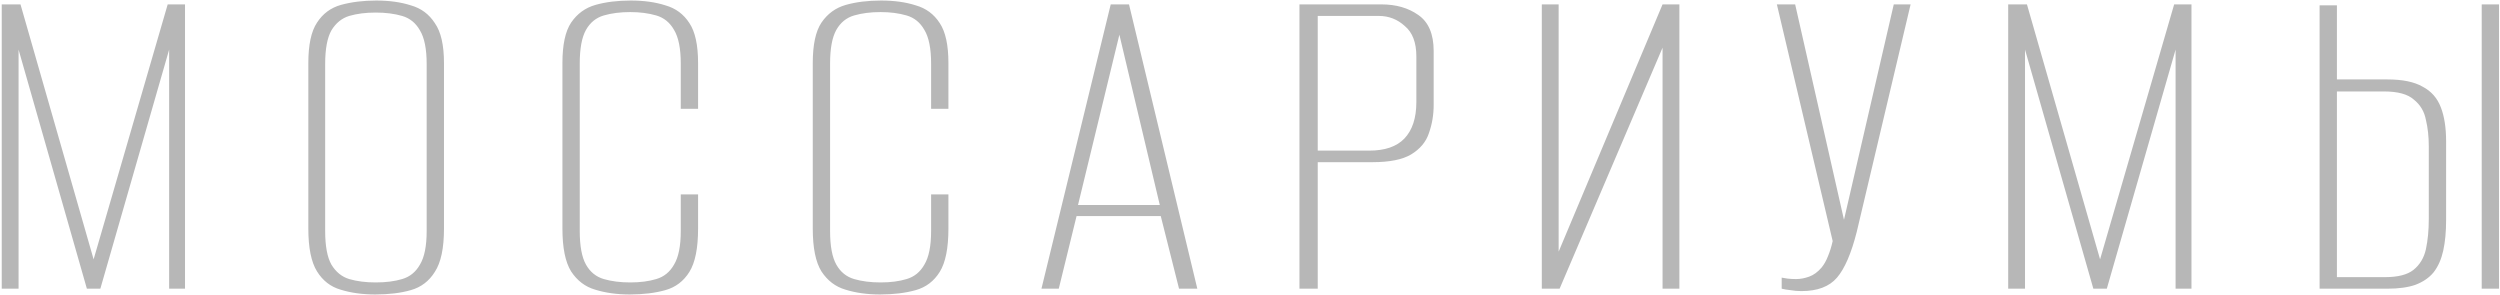 <?xml version="1.0" encoding="UTF-8"?> <svg xmlns="http://www.w3.org/2000/svg" width="1273" height="150" viewBox="0 0 1273 150" fill="none"><path d="M0.882 147V2.232H10.435L47.668 132.058L85.391 2.232H94.209V147H86.126V25.258L51.097 147H44.239L9.455 25.258V147H0.882ZM191.05 149.939C184.518 149.939 178.639 149.123 173.414 147.49C168.351 146.02 164.35 142.917 161.411 138.182C158.471 133.446 157.002 126.179 157.002 116.381V32.117C157.002 22.808 158.471 15.95 161.411 11.54C164.35 6.968 168.433 3.947 173.659 2.477C179.048 1.007 185.008 0.272 191.54 0.272C198.236 0.272 204.114 1.089 209.177 2.722C214.403 4.192 218.485 7.213 221.425 11.785C224.527 16.195 226.079 22.972 226.079 32.117V116.381C226.079 126.342 224.527 133.691 221.425 138.427C218.485 143.162 214.403 146.265 209.177 147.735C204.114 149.205 198.072 149.939 191.05 149.939ZM191.295 143.816C196.521 143.816 201.012 143.244 204.768 142.101C208.687 140.958 211.708 138.508 213.831 134.752C216.117 130.996 217.26 125.281 217.26 117.606V32.606C217.26 24.931 216.117 19.216 213.831 15.46C211.708 11.704 208.687 9.254 204.768 8.111C200.848 6.968 196.358 6.396 191.295 6.396C186.233 6.396 181.742 6.968 177.823 8.111C174.067 9.254 171.046 11.704 168.759 15.46C166.636 19.216 165.575 24.931 165.575 32.606V117.606C165.575 125.281 166.636 130.996 168.759 134.752C171.046 138.508 174.067 140.958 177.823 142.101C181.742 143.244 186.233 143.816 191.295 143.816ZM320.681 149.939C314.149 149.939 308.27 149.123 303.044 147.49C297.982 146.02 293.899 142.917 290.796 138.182C287.857 133.446 286.387 126.179 286.387 116.381V32.117C286.387 22.808 287.857 15.95 290.796 11.54C293.899 6.968 298.063 3.947 303.289 2.477C308.515 1.007 314.475 0.272 321.171 0.272C327.866 0.272 333.745 1.089 338.807 2.722C344.033 4.192 348.116 7.213 351.055 11.785C353.994 16.195 355.464 22.972 355.464 32.117V55.387H346.646V32.361C346.646 24.686 345.503 18.971 343.217 15.215C341.094 11.459 338.072 9.009 334.153 7.866C330.234 6.723 325.825 6.151 320.926 6.151C315.863 6.151 311.372 6.723 307.453 7.866C303.534 9.009 300.513 11.459 298.39 15.215C296.267 18.971 295.206 24.686 295.206 32.361V117.606C295.206 125.281 296.267 130.996 298.39 134.752C300.513 138.508 303.534 140.958 307.453 142.101C311.372 143.244 315.863 143.816 320.926 143.816C325.988 143.816 330.397 143.244 334.153 142.101C338.072 140.958 341.094 138.508 343.217 134.752C345.503 130.996 346.646 125.281 346.646 117.606V98.989H355.464V116.381C355.464 126.342 353.994 133.691 351.055 138.427C348.116 143.162 344.033 146.265 338.807 147.735C333.582 149.205 327.539 149.939 320.681 149.939ZM448.153 149.939C441.62 149.939 435.742 149.123 430.516 147.49C425.453 146.02 421.371 142.917 418.268 138.182C415.329 133.446 413.859 126.179 413.859 116.381V32.117C413.859 22.808 415.329 15.95 418.268 11.54C421.371 6.968 425.535 3.947 430.761 2.477C435.987 1.007 441.947 0.272 448.642 0.272C455.338 0.272 461.217 1.089 466.279 2.722C471.505 4.192 475.587 7.213 478.527 11.785C481.466 16.195 482.936 22.972 482.936 32.117V55.387H474.118V32.361C474.118 24.686 472.975 18.971 470.688 15.215C468.565 11.459 465.544 9.009 461.625 7.866C457.706 6.723 453.297 6.151 448.398 6.151C443.335 6.151 438.844 6.723 434.925 7.866C431.006 9.009 427.985 11.459 425.862 15.215C423.739 18.971 422.677 24.686 422.677 32.361V117.606C422.677 125.281 423.739 130.996 425.862 134.752C427.985 138.508 431.006 140.958 434.925 142.101C438.844 143.244 443.335 143.816 448.398 143.816C453.46 143.816 457.869 143.244 461.625 142.101C465.544 140.958 468.565 138.508 470.688 134.752C472.975 130.996 474.118 125.281 474.118 117.606V98.989H482.936V116.381C482.936 126.342 481.466 133.691 478.527 138.427C475.587 143.162 471.505 146.265 466.279 147.735C461.053 149.205 455.011 149.939 448.153 149.939ZM530.308 147L565.581 2.232H574.89L609.673 147H600.365L591.056 110.012H548.19L539.126 147H530.308ZM548.924 104.378H590.567L569.99 17.664L548.924 104.378ZM661.684 147V2.232H703.326C710.838 2.232 717.125 4.028 722.187 7.621C727.413 11.214 730.026 17.338 730.026 25.993V53.428C730.026 58.49 729.209 63.307 727.576 67.88C726.107 72.289 723.085 75.882 718.513 78.658C714.104 81.271 707.572 82.577 698.917 82.577H670.992V147H661.684ZM670.992 76.698H697.202C705.204 76.698 711.164 74.657 715.084 70.574C719.166 66.328 721.208 60.123 721.208 51.958V28.687C721.208 21.665 719.248 16.521 715.329 13.255C711.573 9.826 707.163 8.111 702.101 8.111H670.992V76.698ZM785.089 147V2.232H793.662V128.139L846.572 2.232H855.146V147H846.572V24.278L794.152 147H785.089ZM917.276 148.225C915.316 148.225 913.438 148.061 911.642 147.735C910.009 147.572 908.539 147.327 907.233 147V141.366C908.049 141.529 909.029 141.693 910.172 141.856C911.479 142.019 912.949 142.101 914.582 142.101C916.705 142.101 918.909 141.693 921.195 140.876C923.482 140.06 925.605 138.508 927.564 136.222C928.871 134.589 929.932 132.711 930.749 130.588C931.728 128.302 932.545 125.689 933.198 122.75L904.783 2.232H914.092L939.077 112.461H938.832L964.307 2.232H972.881L945.446 118.095C942.67 129.037 939.322 136.794 935.403 141.366C931.483 145.939 925.441 148.225 917.276 148.225ZM1022.57 147V2.232H1032.12L1069.36 132.058L1107.08 2.232H1115.9V147H1107.81V25.258L1072.79 147H1065.93L1031.14 25.258V147H1022.57ZM1181.14 147V2.722H1189.96V40.445H1215.68C1223.35 40.445 1229.31 41.67 1233.56 44.119C1237.97 46.406 1241.07 49.916 1242.87 54.652C1244.66 59.225 1245.56 65.022 1245.56 72.044V111.972C1245.56 118.014 1245.07 123.239 1244.09 127.649C1243.11 132.058 1241.48 135.732 1239.19 138.672C1236.91 141.448 1233.8 143.571 1229.89 145.04C1226.13 146.347 1221.39 147 1215.68 147H1181.14ZM1189.96 141.121H1214.45C1220.99 141.121 1225.8 139.896 1228.91 137.447C1232.17 134.834 1234.29 131.323 1235.27 126.914C1236.25 122.341 1236.74 117.197 1236.74 111.482V74.494C1236.74 69.594 1236.25 65.104 1235.27 61.021C1234.46 56.775 1232.42 53.346 1229.15 50.733C1226.05 47.957 1220.99 46.569 1213.96 46.569H1189.96V141.121ZM1263.69 147V2.232H1272.51V147H1263.69Z" fill="#B7B7B7"></path></svg> 